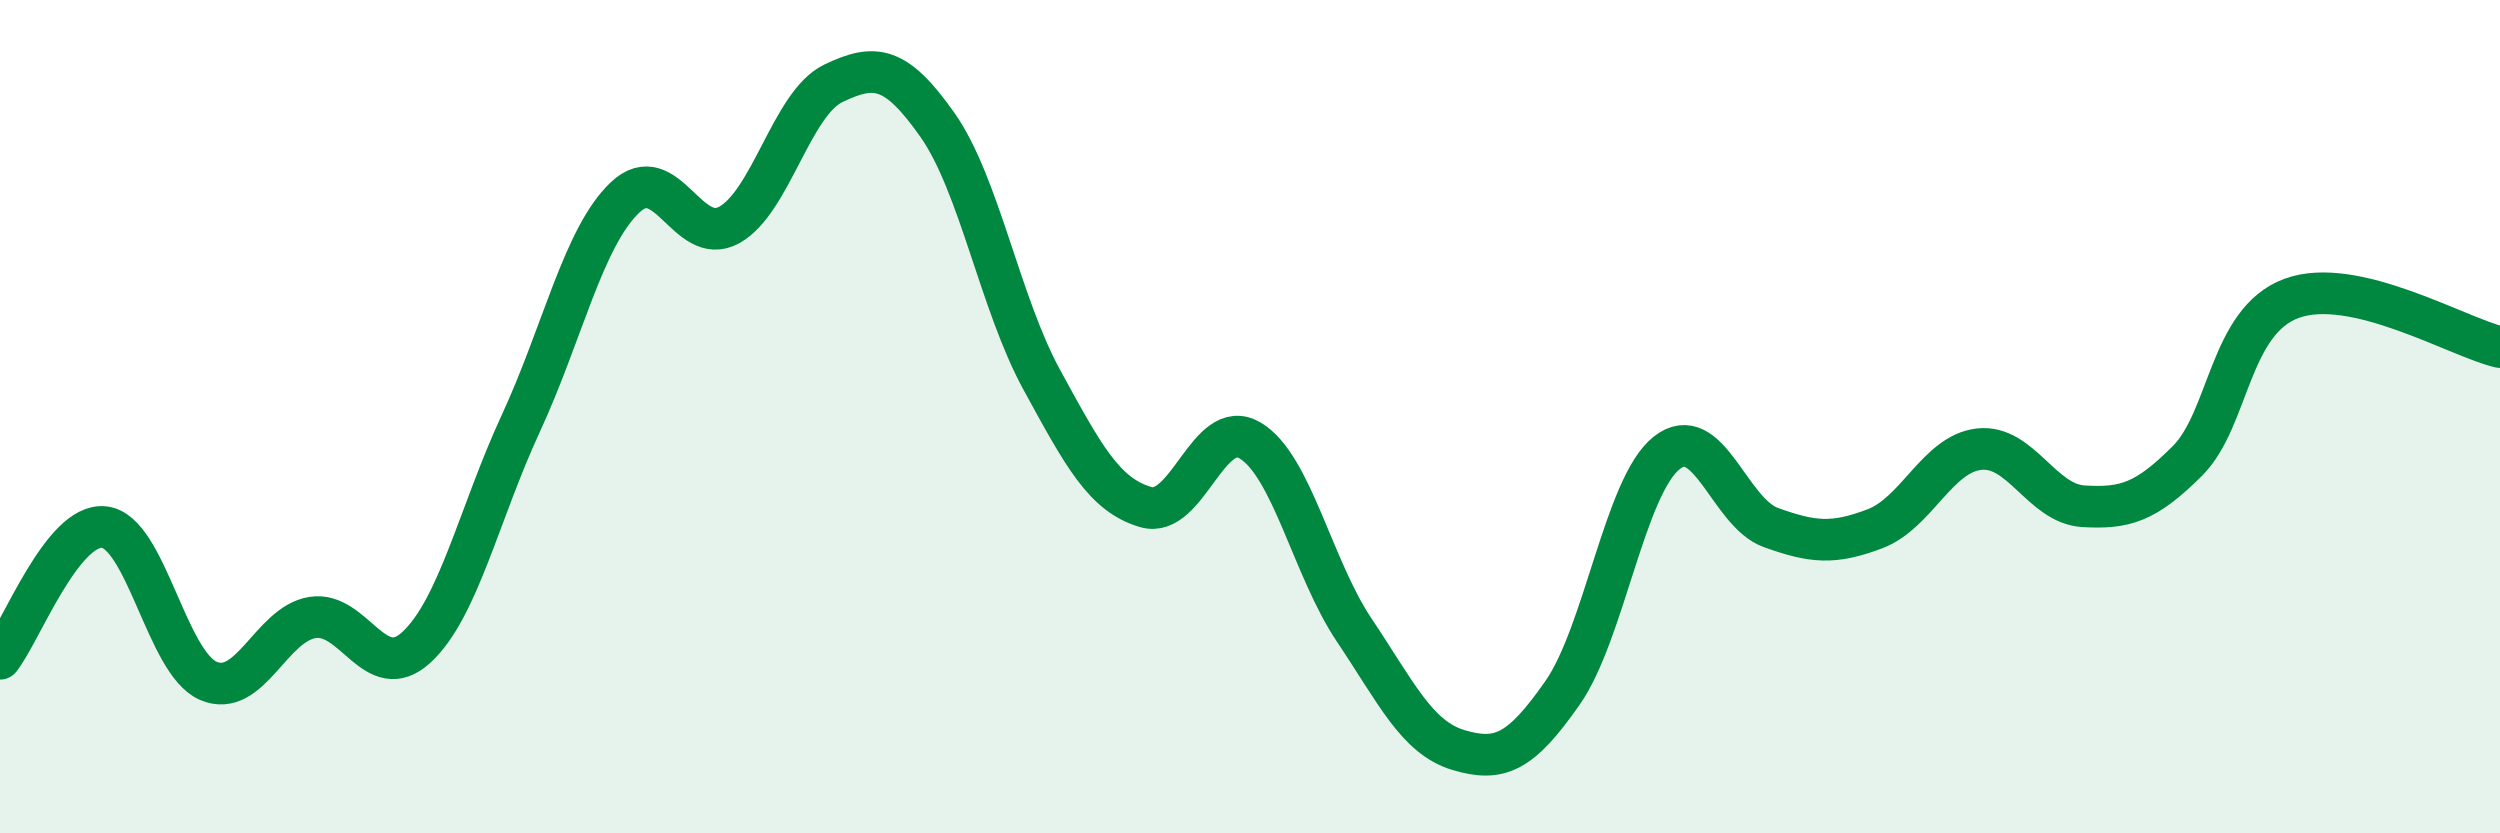 
    <svg width="60" height="20" viewBox="0 0 60 20" xmlns="http://www.w3.org/2000/svg">
      <path
        d="M 0,15.81 C 0.5,15.18 1.5,12.54 2.5,12.65 C 3.5,12.76 4,15.91 5,16.34 C 6,16.77 6.5,14.98 7.5,14.82 C 8.5,14.66 9,16.46 10,15.53 C 11,14.6 11.5,12.32 12.5,10.16 C 13.5,8 14,5.69 15,4.74 C 16,3.79 16.5,5.95 17.5,5.4 C 18.5,4.85 19,2.48 20,2 C 21,1.52 21.5,1.58 22.5,3 C 23.5,4.42 24,7.28 25,9.11 C 26,10.94 26.5,11.88 27.5,12.17 C 28.5,12.46 29,9.98 30,10.57 C 31,11.16 31.5,13.63 32.5,15.12 C 33.5,16.61 34,17.7 35,18 C 36,18.3 36.5,18.06 37.5,16.63 C 38.5,15.2 39,11.66 40,10.87 C 41,10.08 41.5,12.3 42.5,12.66 C 43.5,13.02 44,13.07 45,12.69 C 46,12.31 46.5,10.89 47.5,10.78 C 48.5,10.67 49,12.09 50,12.15 C 51,12.21 51.5,12.06 52.5,11.06 C 53.5,10.06 53.5,7.71 55,7.16 C 56.5,6.61 59,8.1 60,8.33L60 20L0 20Z"
        fill="#008740"
        opacity="0.1"
        stroke-linecap="round"
        stroke-linejoin="round"
      />
      <path
        d="M 0,15.81 C 0.5,15.18 1.5,12.54 2.5,12.65 C 3.5,12.76 4,15.91 5,16.34 C 6,16.77 6.5,14.98 7.5,14.82 C 8.5,14.66 9,16.46 10,15.53 C 11,14.6 11.5,12.32 12.5,10.16 C 13.5,8 14,5.69 15,4.74 C 16,3.79 16.5,5.95 17.5,5.4 C 18.5,4.85 19,2.48 20,2 C 21,1.52 21.5,1.58 22.5,3 C 23.5,4.42 24,7.28 25,9.11 C 26,10.94 26.5,11.88 27.5,12.17 C 28.5,12.46 29,9.98 30,10.57 C 31,11.16 31.5,13.63 32.5,15.12 C 33.5,16.61 34,17.7 35,18 C 36,18.3 36.5,18.06 37.5,16.63 C 38.5,15.2 39,11.66 40,10.87 C 41,10.08 41.5,12.3 42.5,12.66 C 43.5,13.02 44,13.07 45,12.69 C 46,12.31 46.5,10.89 47.5,10.78 C 48.5,10.67 49,12.09 50,12.15 C 51,12.21 51.5,12.06 52.5,11.06 C 53.5,10.06 53.5,7.71 55,7.16 C 56.5,6.61 59,8.1 60,8.33"
        stroke="#008740"
        stroke-width="1"
        fill="none"
        stroke-linecap="round"
        stroke-linejoin="round"
      />
    </svg>
  